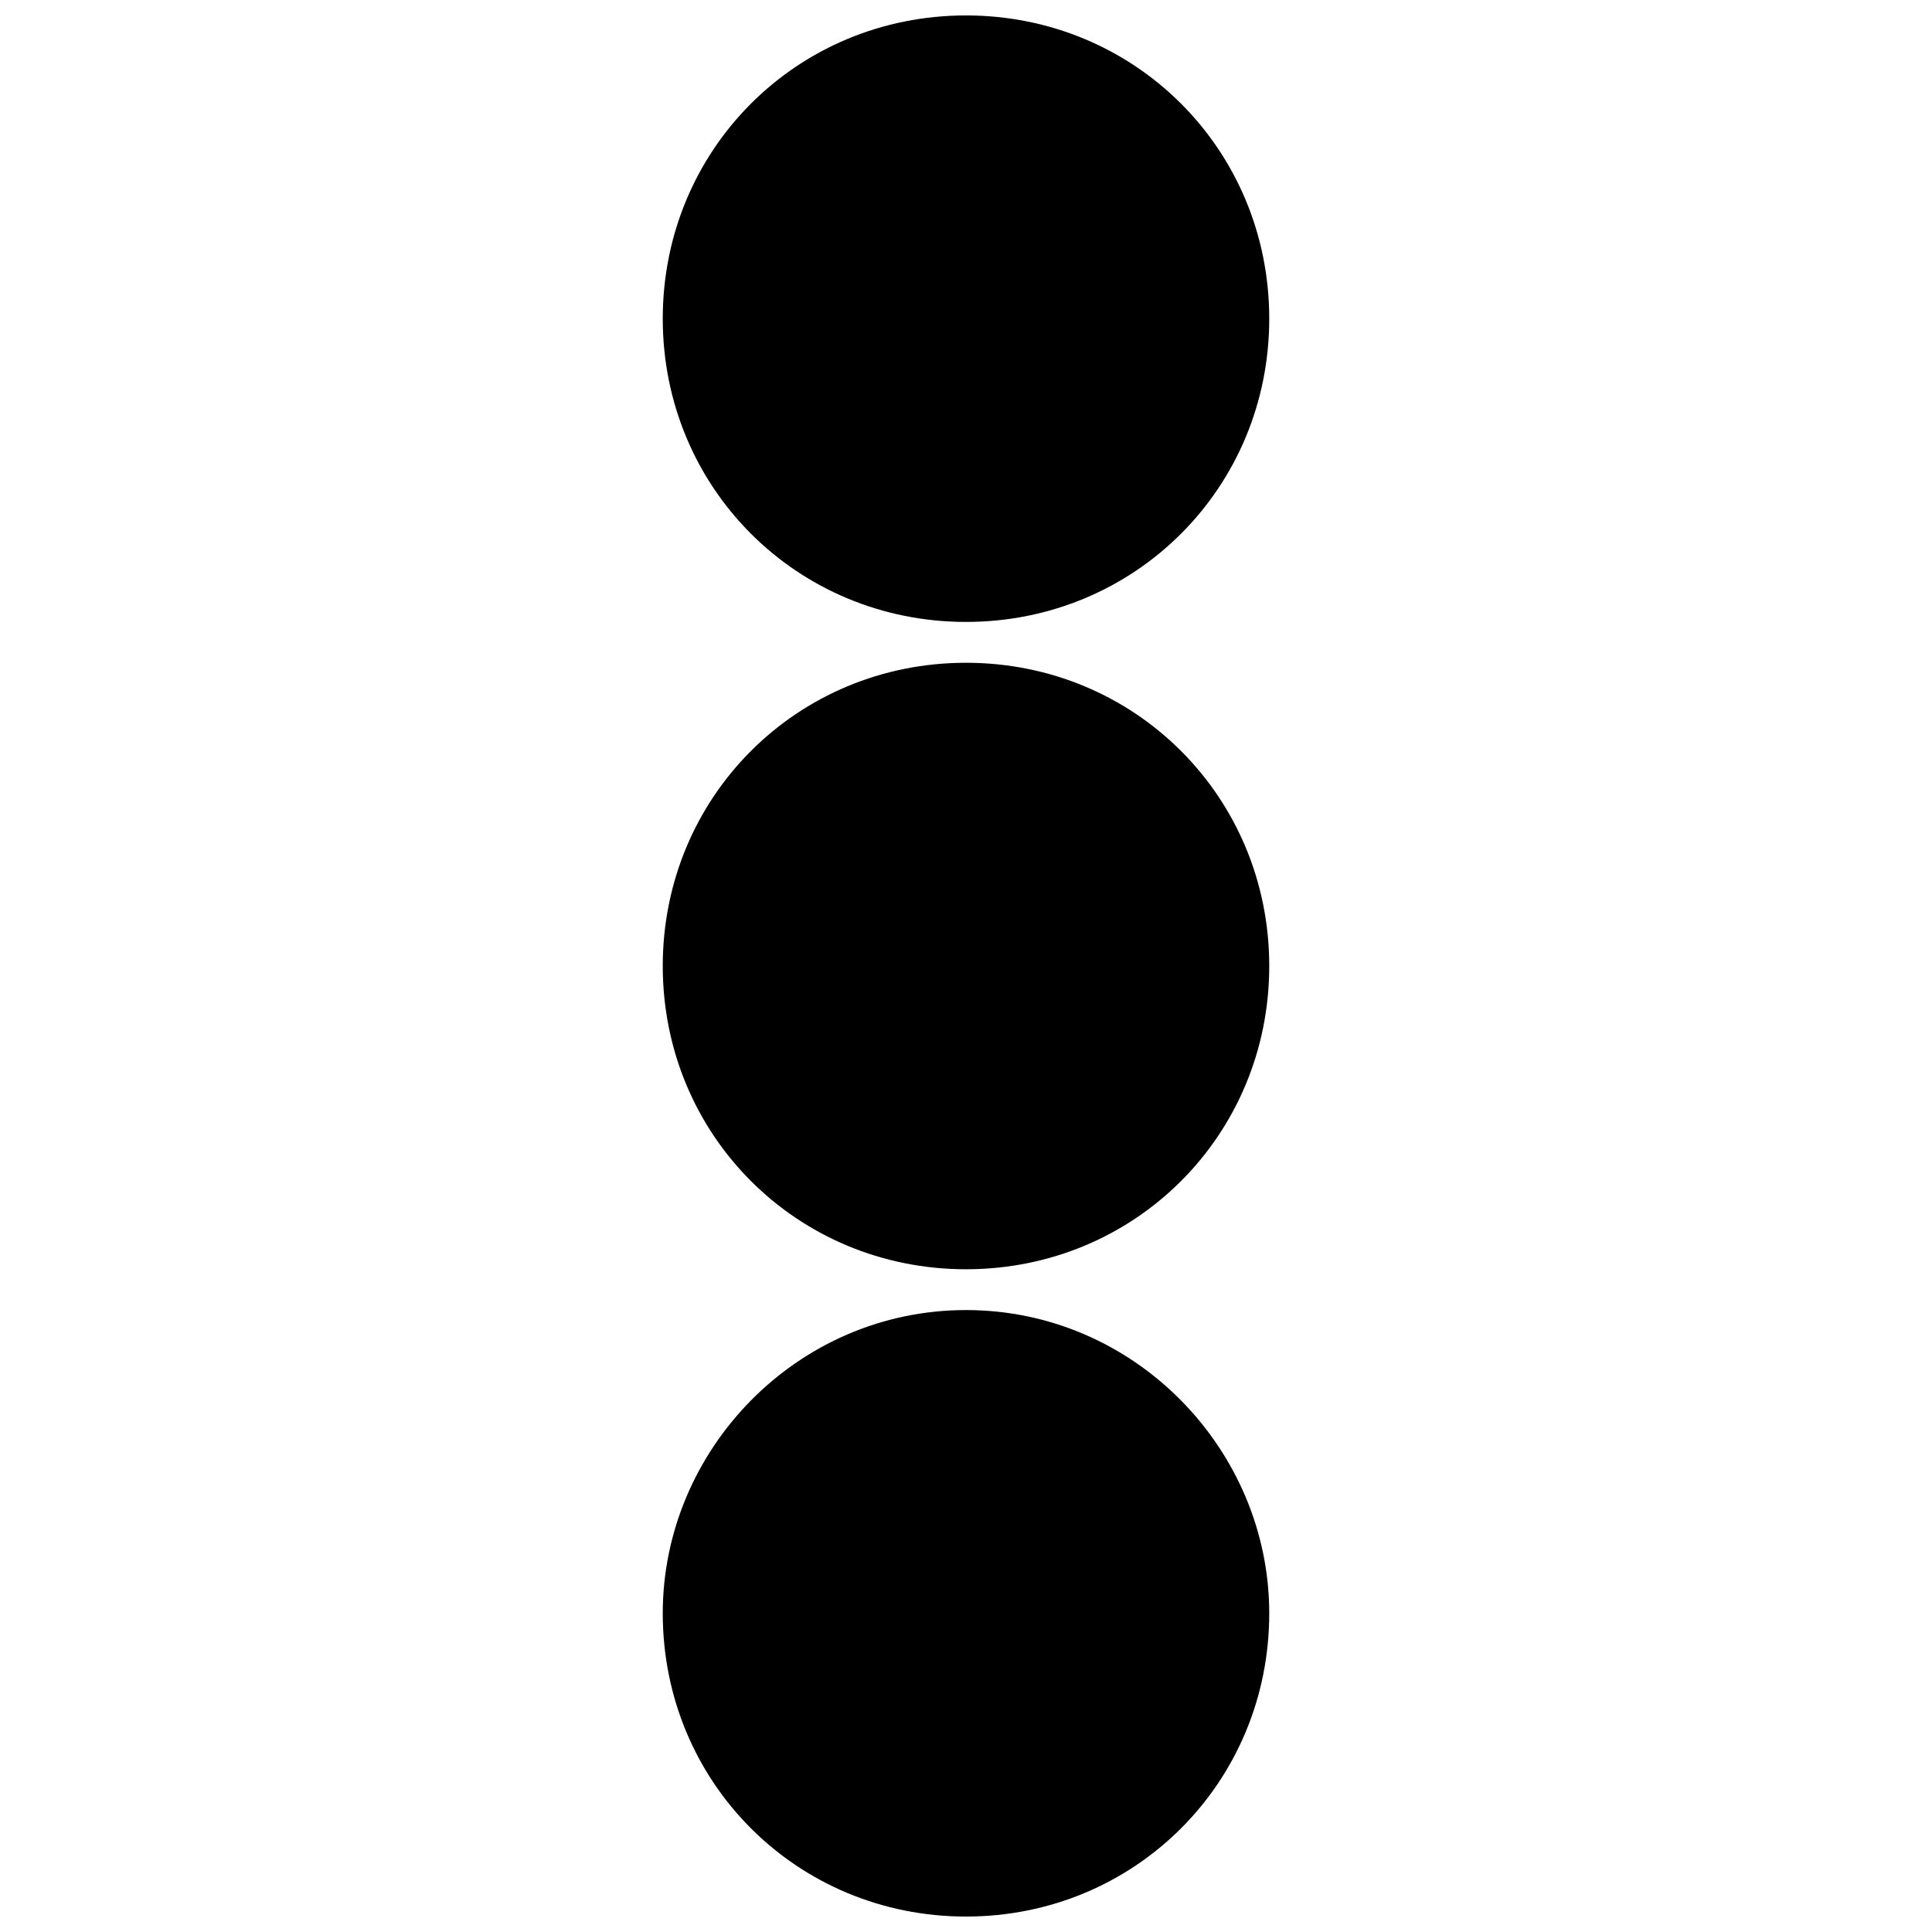 <?xml version="1.0" encoding="UTF-8"?>
<!-- The Best Svg Icon site in the world: iconSvg.co, Visit us! https://iconsvg.co -->
<svg width="800px" height="800px" version="1.1" viewBox="144 144 512 512" xmlns="http://www.w3.org/2000/svg">
 <defs>
  <clipPath id="b">
   <path d="m319 148.09h162v160.91h-162z"/>
  </clipPath>
  <clipPath id="a">
   <path d="m319 491h162v160.9h-162z"/>
  </clipPath>
 </defs>
 <g clip-path="url(#b)">
  <path d="m400 148.09c44.816 0 80.363 35.543 80.363 80.363 0 44.816-35.543 80.363-80.363 80.363-44.816 0-80.363-35.543-80.363-80.363 0-44.816 35.543-80.363 80.363-80.363z" fill-rule="evenodd"/>
 </g>
 <path d="m400 319.64c44.816 0 80.363 35.543 80.363 80.363 0 44.816-35.543 80.363-80.363 80.363-44.816 0-80.363-35.543-80.363-80.363 0-44.816 35.543-80.363 80.363-80.363z" fill-rule="evenodd"/>
 <g clip-path="url(#a)">
  <path d="m400 491.18c44.816 0 80.363 37.09 80.363 80.363 0 44.816-35.543 80.363-80.363 80.363-44.816 0-80.363-35.543-80.363-80.363 0-43.273 35.543-80.363 80.363-80.363z" fill-rule="evenodd"/>
 </g>
</svg>